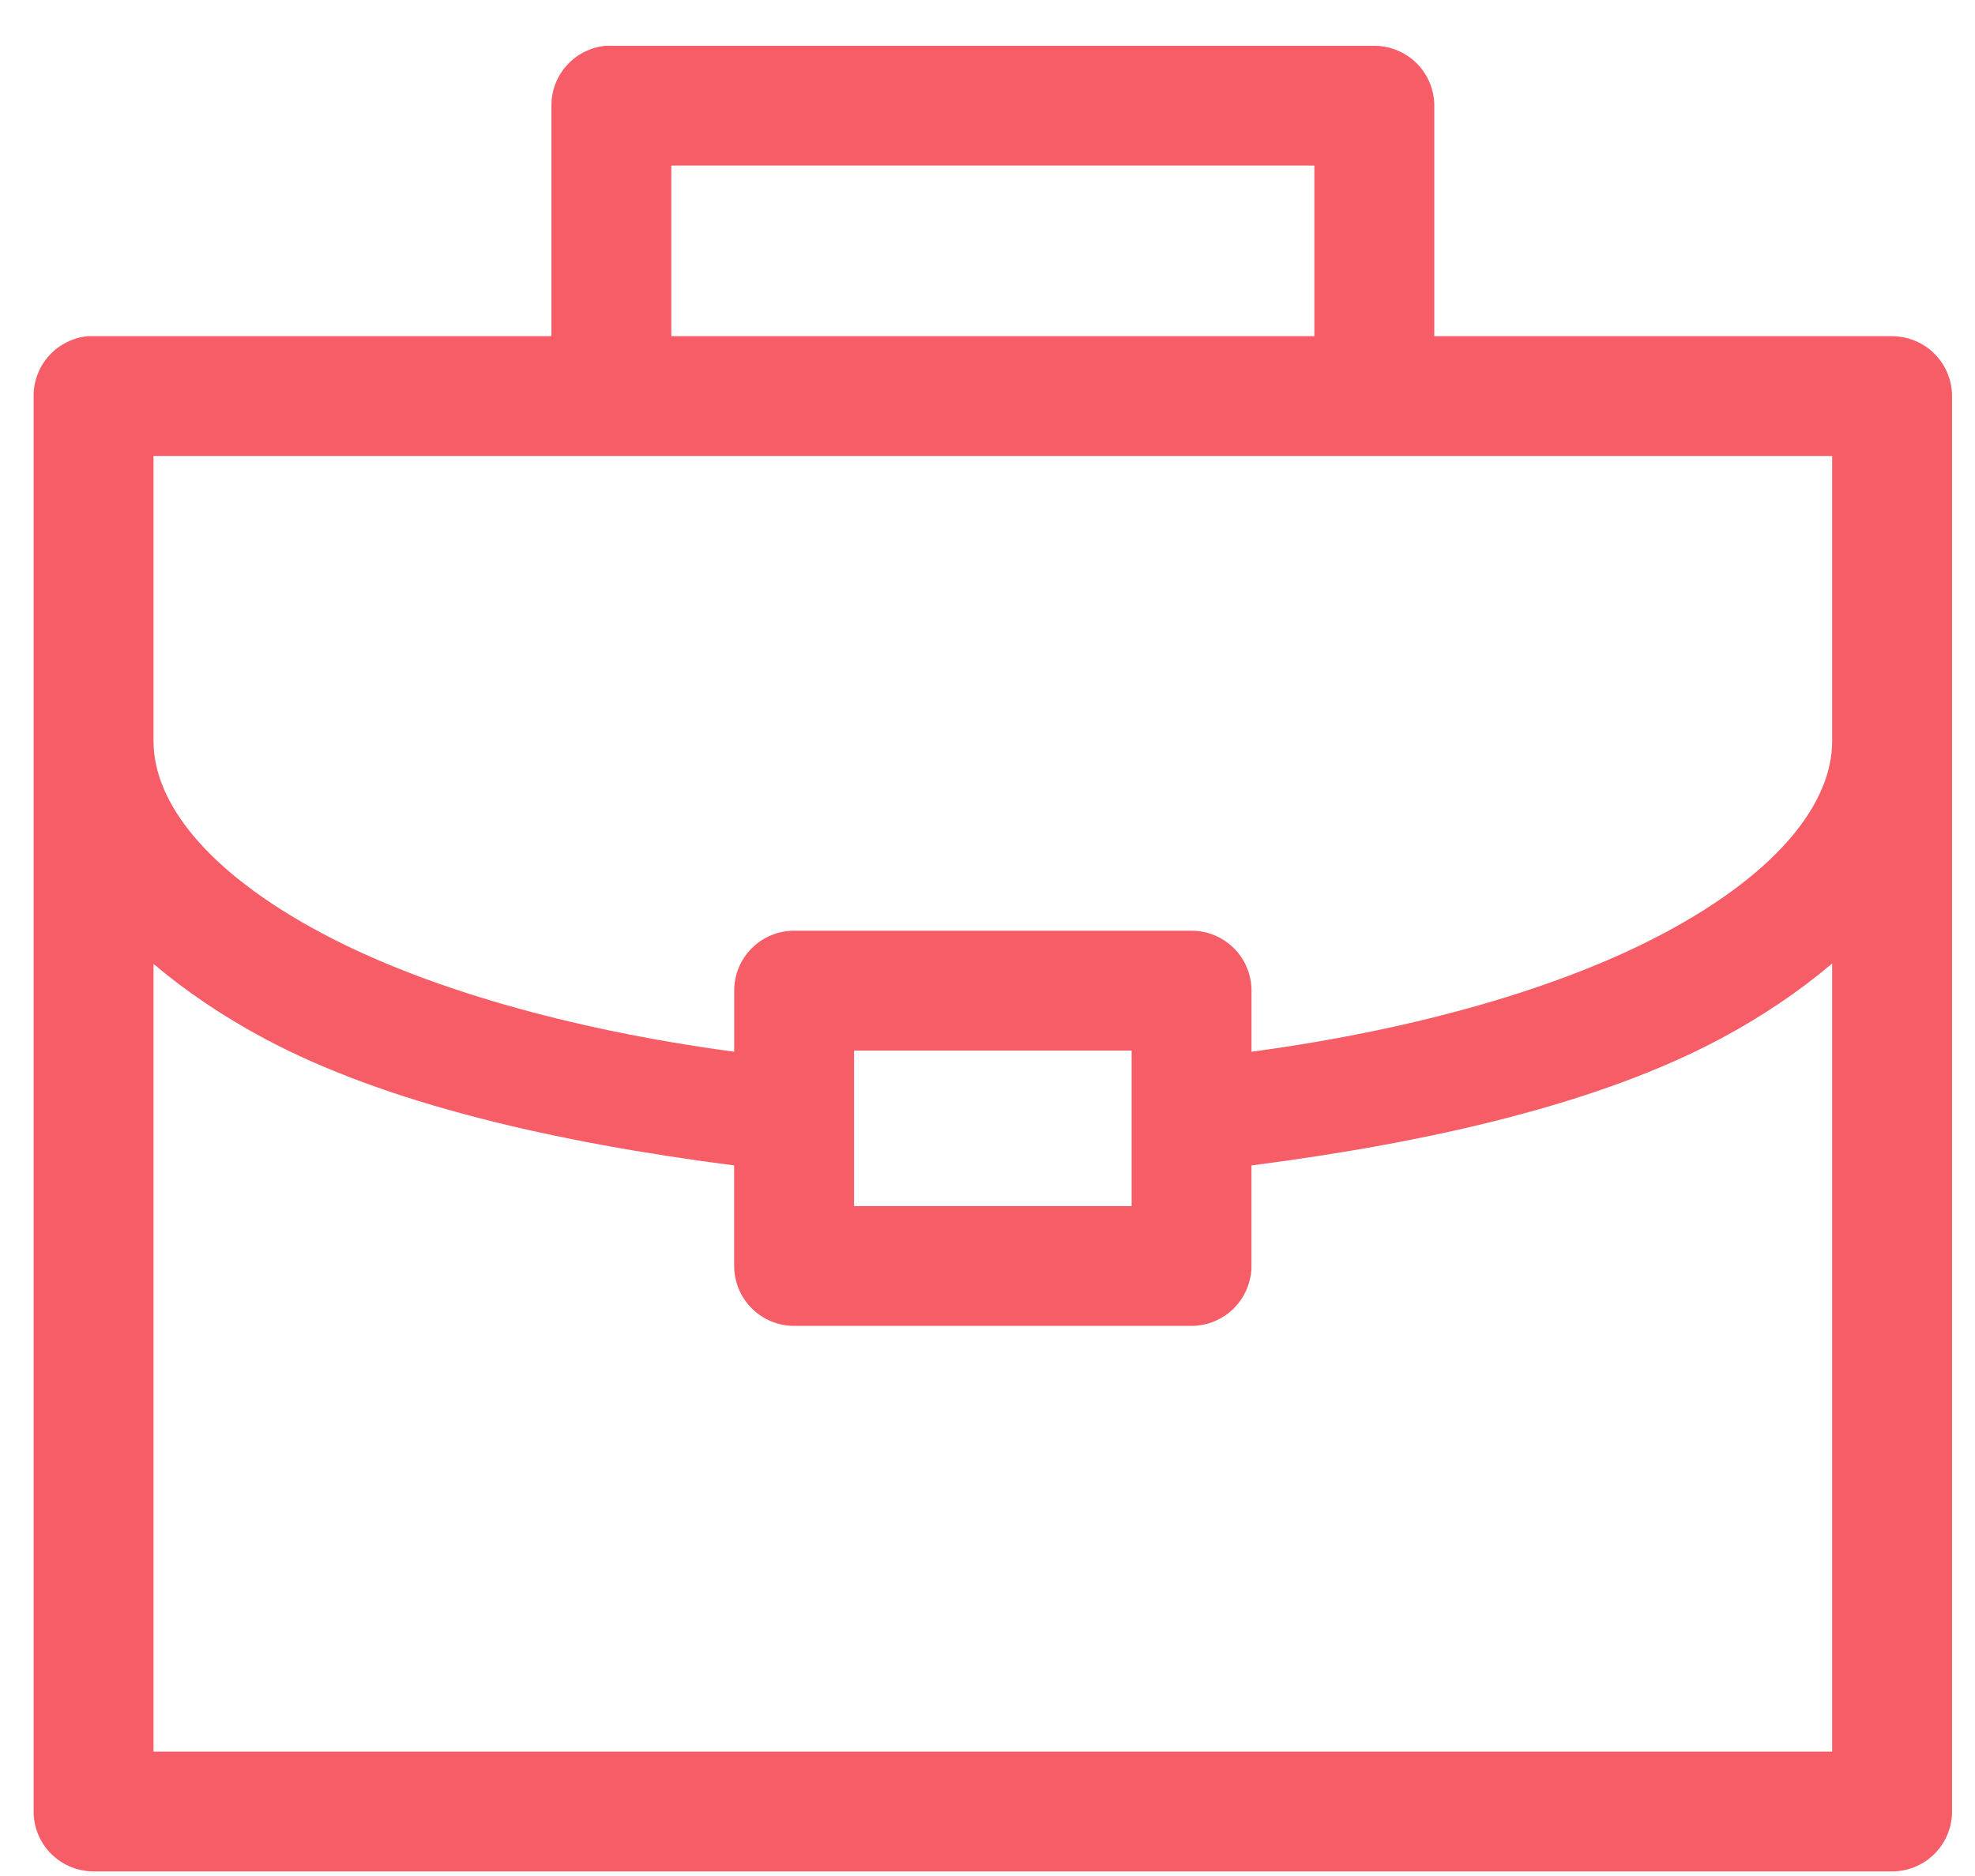 <svg width="40" height="38" viewBox="0 0 40 38" fill="none" xmlns="http://www.w3.org/2000/svg">
<path d="M12.261 0.928C11.961 0.958 11.683 1.098 11.481 1.322C11.279 1.545 11.167 1.835 11.168 2.136V6.81H1.89C1.851 6.809 1.813 6.809 1.774 6.81C1.474 6.84 1.196 6.981 0.994 7.204C0.792 7.427 0.68 7.718 0.681 8.019V36.689C0.679 37.011 0.806 37.32 1.033 37.548C1.26 37.776 1.568 37.905 1.89 37.907H38.316C38.64 37.908 38.951 37.78 39.18 37.551C39.408 37.323 39.537 37.012 39.535 36.689V8.019C39.535 7.978 39.533 7.938 39.528 7.898C39.497 7.599 39.356 7.322 39.132 7.121C38.908 6.92 38.617 6.81 38.316 6.81H29.049V2.136C29.048 1.815 28.918 1.507 28.69 1.28C28.461 1.054 28.152 0.927 27.83 0.928H12.377C12.339 0.926 12.3 0.926 12.261 0.928L12.261 0.928ZM13.596 3.354H26.62V6.81H13.596L13.596 3.354ZM3.109 9.236H37.107V15.012C37.107 16.248 36.04 17.653 33.711 18.897C31.655 19.996 28.715 20.851 25.347 21.304V20.063C25.346 19.741 25.217 19.432 24.988 19.205C24.76 18.978 24.45 18.851 24.128 18.852H16.079C15.758 18.854 15.451 18.982 15.224 19.209C14.998 19.435 14.87 19.742 14.87 20.063V21.304C11.502 20.851 8.564 19.996 6.508 18.897C4.179 17.653 3.109 16.248 3.109 15.012L3.109 9.236ZM37.107 19.518V35.48H3.109V19.525C3.767 20.08 4.519 20.59 5.36 21.039C7.809 22.348 11.208 23.134 14.869 23.607V25.64V25.639C14.868 25.961 14.995 26.27 15.222 26.498C15.448 26.727 15.757 26.856 16.079 26.857H24.127C24.415 26.858 24.693 26.756 24.913 26.571C25.133 26.386 25.28 26.129 25.328 25.846C25.335 25.809 25.34 25.771 25.344 25.734V25.727C25.346 25.698 25.347 25.669 25.346 25.639V23.607C29.008 23.134 32.4 22.348 34.849 21.038C35.692 20.588 36.446 20.075 37.107 19.517L37.107 19.518ZM17.298 21.28H22.919V24.431H17.298V21.28Z" fill="#F75D67"/>
</svg>
